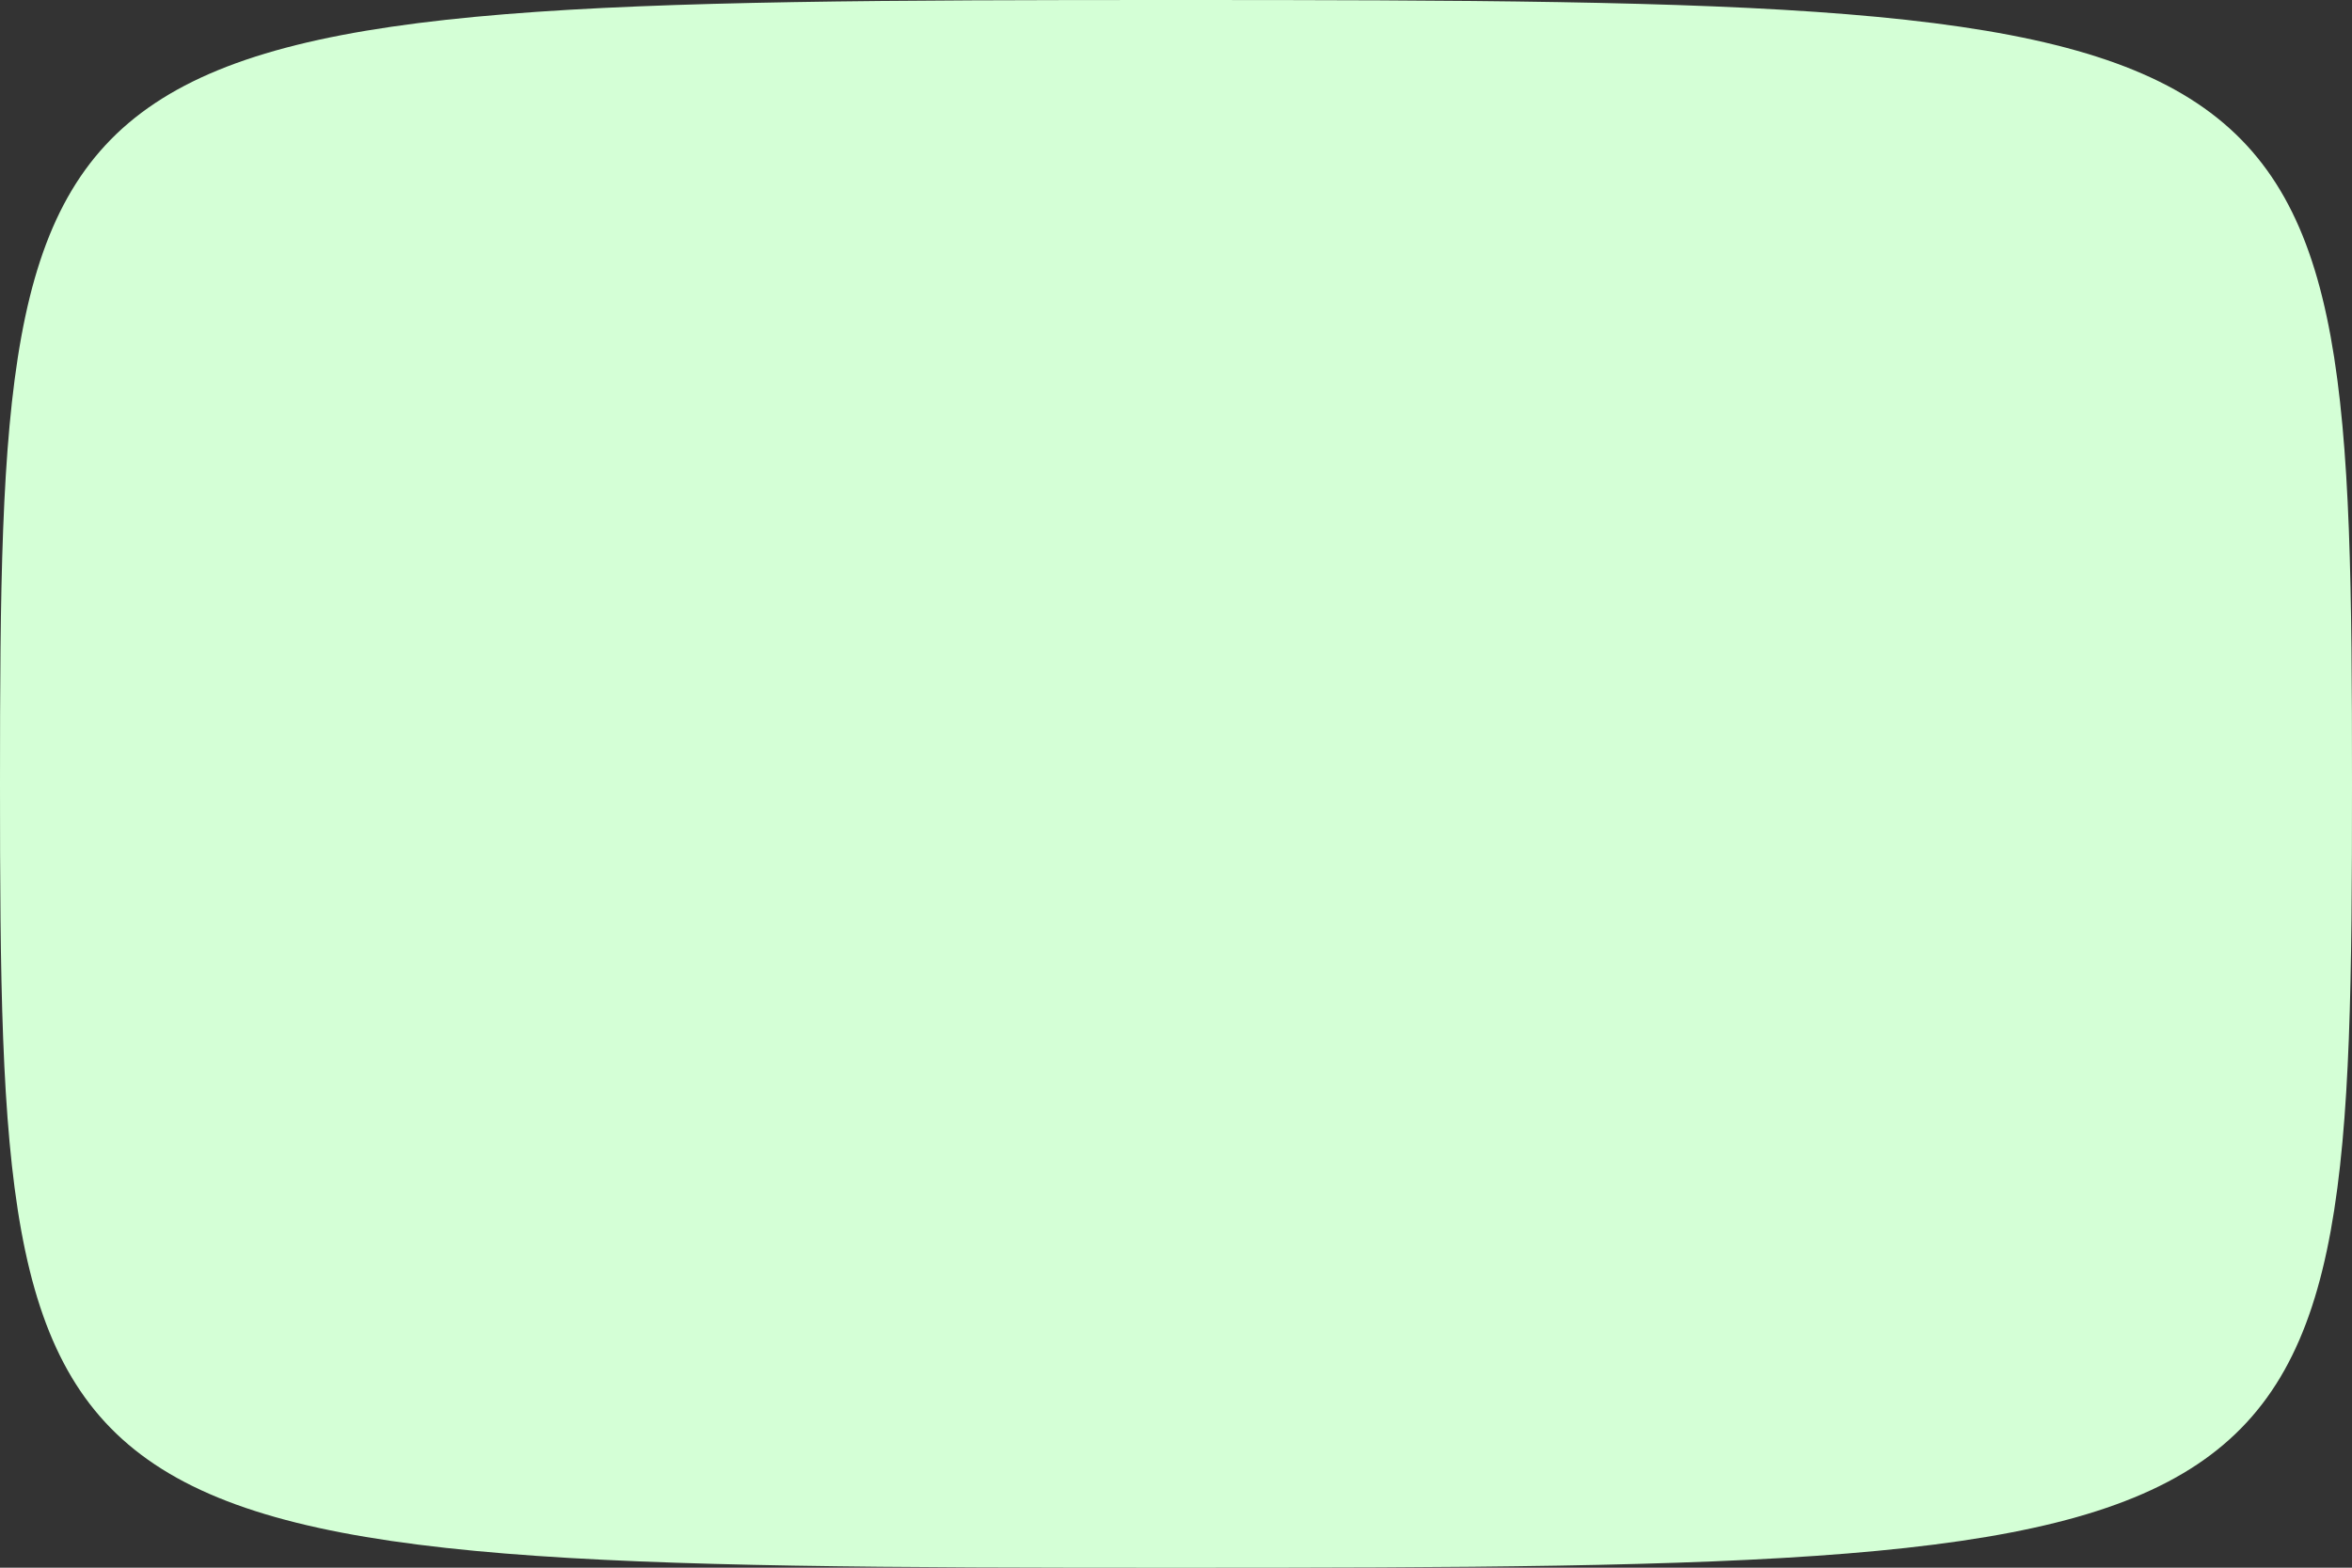 <?xml version="1.0" encoding="UTF-8"?> <svg xmlns="http://www.w3.org/2000/svg" width="377.686" height="251.791" viewBox="0 0 377.686 251.791"><rect x="0" y="0" width="377.686" height="251.791" fill="#333333" stroke="none"/><path id="Path_31090" data-name="Path 31090" d="M663.614,125.9c0,123.643,3.379,125.9,188.843,125.9S1041.3,249.539,1041.3,125.9,1037.922,0,852.457,0,663.614,2.252,663.614,125.9" transform="translate(-663.614)" fill="#d4ffd6"></path></svg> 